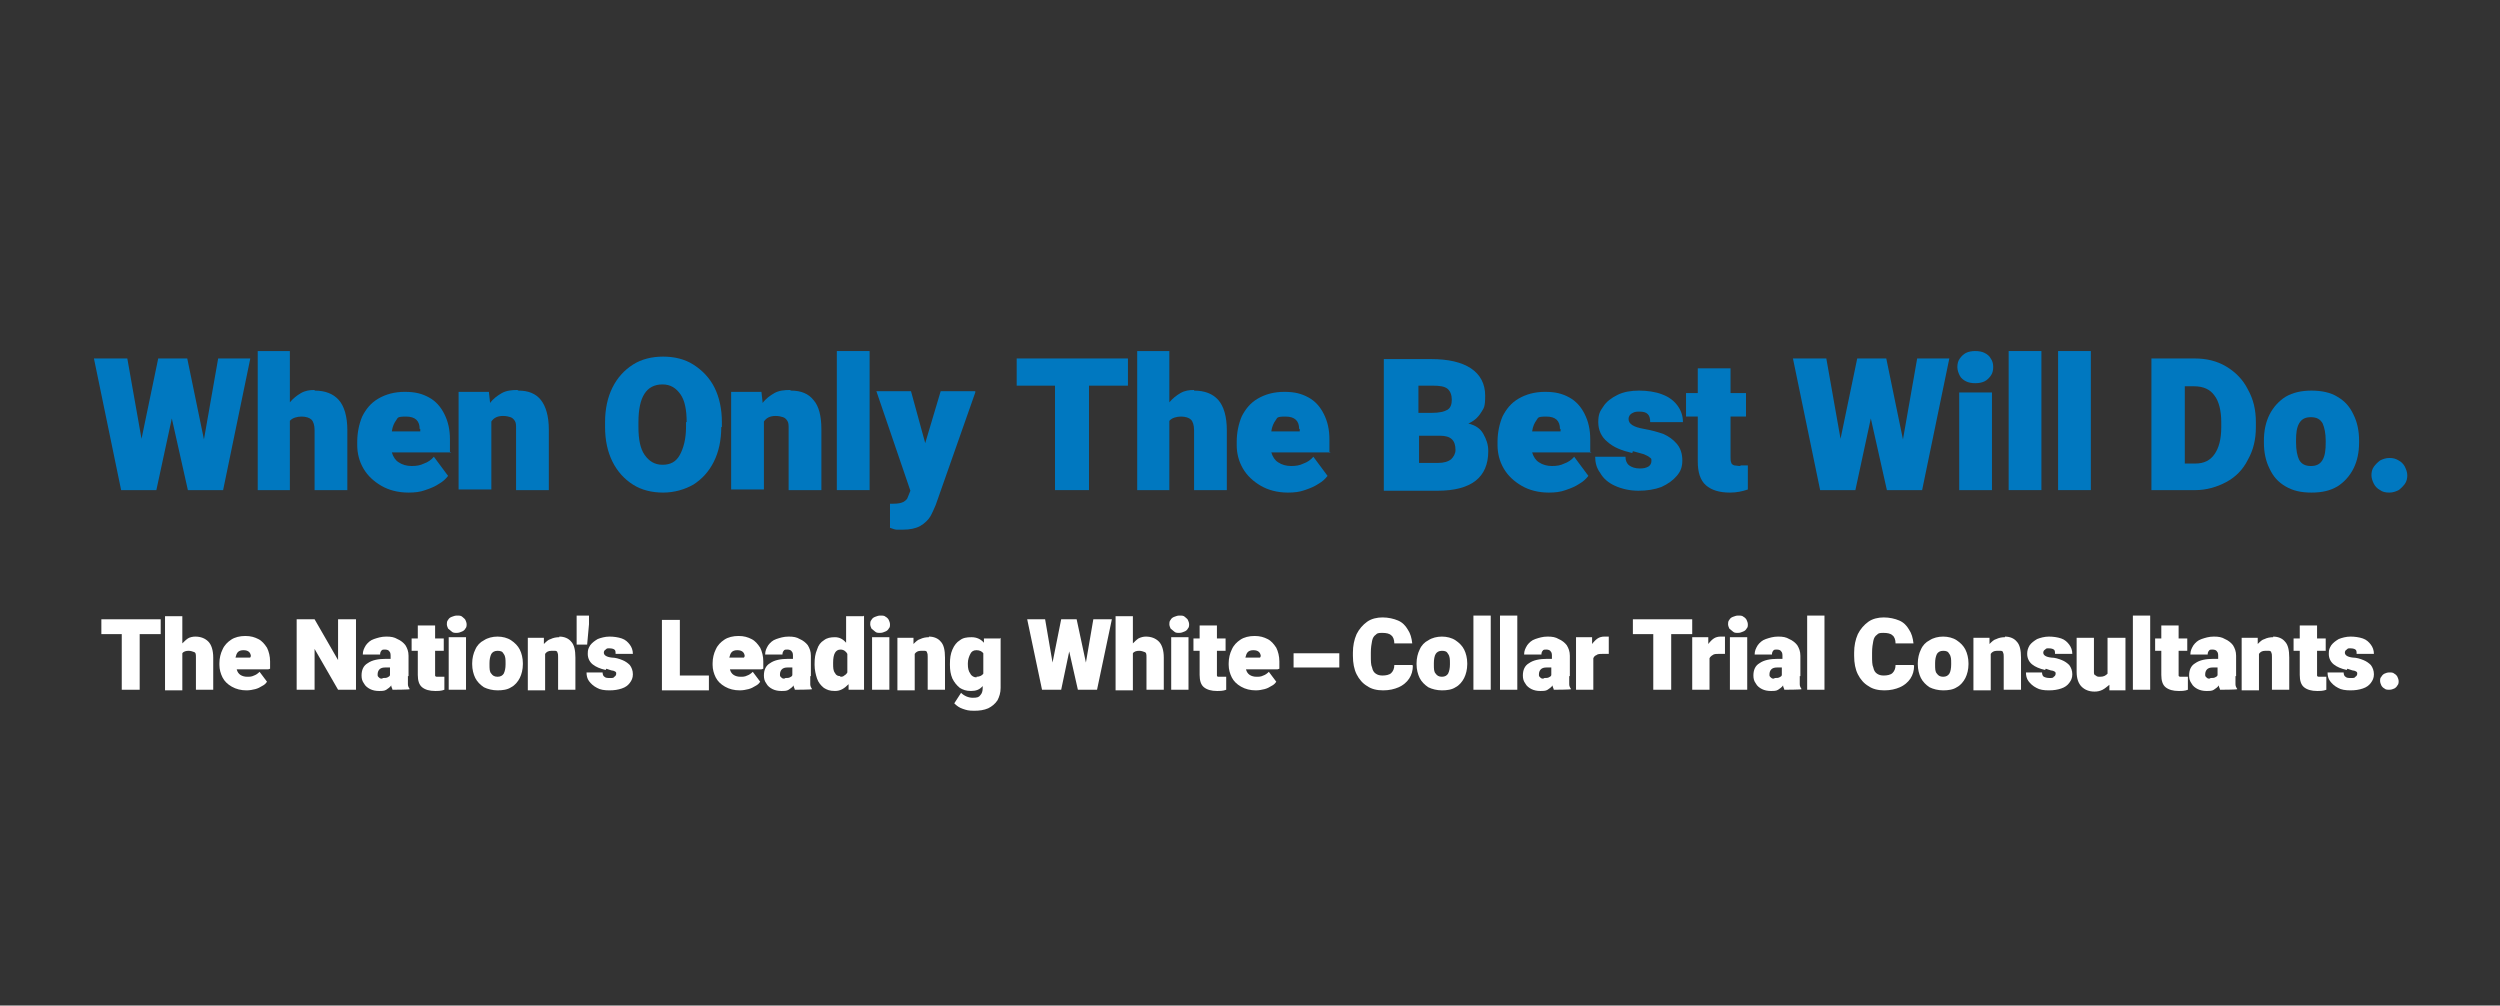 <?xml version="1.0" encoding="UTF-8"?>
<svg id="svg840" xmlns="http://www.w3.org/2000/svg" version="1.1" xmlns:cc="http://creativecommons.org/ns#" xmlns:dc="http://purl.org/dc/elements/1.1/" xmlns:rdf="http://www.w3.org/1999/02/22-rdf-syntax-ns#" xmlns:svg="http://www.w3.org/2000/svg" viewBox="0 0 404.5 162.7">
  <rect x="0" y="0" width="404.5" height="162.7" fill="#333333" stroke="none"/>
  <!-- Generator: Adobe Illustrator 29.4.0, SVG Export Plug-In . SVG Version: 2.1.0 Build 152)  -->
  <defs>
    <style>
      .st0 {
        fill: #fff;
      }

      .st1 {
        fill: #0078c0;
      }
    </style>
  </defs>
  <g id="layer1">
    <g id="flowRoot1465">
      <g id="flowRegion1467">
        <rect id="rect1469" x="132.8" y="469" width="1168.8" height="193.1"/>
      </g>
    </g>
  </g>
  <g id="layer1-8">
    <g id="flowRoot1385">
      <g id="layer1-9">
        <g id="flowRoot1465-0">
          <g id="flowRegion1467-4">
            <rect id="rect1469-2" x="58.7" y="553.3" width="1168.8" height="193.1"/>
          </g>
        </g>
      </g>
    </g>
    <g id="flowRoot1465-70">
      <g id="flowRegion1467-3">
        <rect id="rect1469-5" x="138.1" y="543.1" width="1168.8" height="193.1"/>
      </g>
    </g>
  </g>
  <g id="g1463">
    <g id="flowRoot1421">
      <path id="path929" class="st1" d="M40.5,58l-4.4,21.3h-5.7l-2.6-11.6-2.5,11.6h-5.7l-4.4-21.3h5.4l2.3,13,2.7-13h4.7l2.7,13.1,2.3-13.1h5.4Z"/>
      <path id="path931" class="st1" d="M50.9,63.2c1.7,0,3,.5,3.9,1.5.9,1,1.4,2.7,1.4,4.9v9.7h-5.3v-9.7c0-.8-.2-1.4-.5-1.7s-.9-.5-1.6-.5-1.5.2-1.9.7v11.2h-5.2v-22.5h5.2v8.3c.5-.6,1.1-1.1,1.8-1.5s1.4-.5,2.2-.5Z"/>
      <path id="path933" class="st1" d="M73,73.2h-9.6c.2.7.6,1.3,1.1,1.6.6.4,1.3.6,2.1.6s1.4-.1,2-.4c.6-.2,1.2-.6,1.6-1.1l2.3,3.1c-.4.5-.8.9-1.5,1.3-.6.4-1.3.7-2.2,1-.8.3-1.7.4-2.7.4-1.7,0-3.2-.4-4.4-1.1s-2.2-1.6-2.9-2.8c-.7-1.2-1-2.5-1-3.8v-.5c0-1.5.3-2.9.8-4.1.6-1.2,1.4-2.2,2.6-2.9,1.2-.7,2.6-1.1,4.3-1.1s2.8.3,3.9.9c1.1.6,1.9,1.5,2.5,2.7.6,1.2.9,2.5.9,4.1v2.2ZM67.9,69.4c0-1.3-.7-2-2.2-2s-1.3.2-1.6.6-.6,1-.7,1.8h4.6v-.4Z"/>
      <path id="path935" class="st1" d="M83.9,63.2c1.6,0,2.8.5,3.6,1.5s1.3,2.6,1.3,4.8v9.8h-5.3v-9.9c0-.6,0-1-.2-1.3-.2-.3-.4-.5-.7-.6-.3-.1-.7-.2-1.2-.2-.9,0-1.5.3-1.9.9v11h-5.3v-15.8h4.9l.2,1.8c.5-.7,1.2-1.2,1.9-1.6s1.6-.5,2.5-.5Z"/>
      <path id="path937" class="st1" d="M116.7,69.1c0,2.1-.4,4-1.2,5.6-.8,1.6-1.9,2.8-3.3,3.7-1.4.8-3.1,1.3-4.9,1.3s-3.5-.4-4.9-1.3c-1.4-.9-2.5-2.1-3.3-3.7-.8-1.6-1.2-3.5-1.2-5.6v-.8c0-2.1.4-4,1.2-5.6.8-1.6,1.9-2.8,3.3-3.7s3.1-1.3,4.9-1.3,3.5.4,4.9,1.3c1.4.9,2.6,2.1,3.4,3.7.8,1.6,1.2,3.5,1.2,5.6v.8ZM111.1,68.3c0-2-.3-3.5-1-4.5-.7-1-1.6-1.6-2.9-1.6-2.6,0-3.9,2-3.9,6.1v.8c0,2,.3,3.5,1,4.5.7,1,1.6,1.6,2.9,1.6s2.2-.5,2.8-1.6,1-2.6,1-4.5v-.8Z"/>
      <path id="path939" class="st1" d="M128,63.2c1.6,0,2.8.5,3.6,1.5.9,1,1.3,2.6,1.3,4.8v9.8h-5.3v-9.9c0-.6,0-1-.2-1.3-.2-.3-.4-.5-.7-.6-.3-.1-.7-.2-1.2-.2-.9,0-1.5.3-1.9.9v11h-5.3v-15.8h4.9l.2,1.8c.5-.7,1.2-1.2,1.9-1.6s1.6-.5,2.5-.5h0Z"/>
      <path id="path941" class="st1" d="M135.4,79.3v-22.5h5.3v22.5h-5.3Z"/>
      <path id="path943" class="st1" d="M157.8,63.5l-6.4,18.2c-.3.7-.6,1.4-.9,1.9s-.9,1.1-1.6,1.5-1.7.6-2.8.6-.8,0-1,0-.6-.1-1.1-.3v-3.9h.6c.7,0,1.2-.1,1.6-.3.3-.2.6-.4.7-.8l.4-1-5.5-16.1h5.6l2.3,8.4,2.5-8.4h5.6Z"/>
      <path id="path945" class="st1" d="M182.6,62.4h-6.4v16.9h-5.5v-16.9h-6.2v-4.4h18v4.4Z"/>
      <path id="path947" class="st1" d="M193.2,63.2c1.7,0,3,.5,3.9,1.5.9,1,1.4,2.7,1.4,4.9v9.7h-5.3v-9.7c0-.8-.2-1.4-.5-1.7s-.9-.5-1.6-.5-1.5.2-1.9.7v11.2h-5.2v-22.5h5.2v8.3c.5-.6,1.1-1.1,1.8-1.5s1.4-.5,2.2-.5Z"/>
      <path id="path949" class="st1" d="M215.3,73.2h-9.6c.2.7.6,1.3,1.1,1.6.6.4,1.3.6,2.1.6s1.4-.1,2-.4c.6-.2,1.2-.6,1.6-1.1l2.3,3.1c-.4.5-.8.9-1.5,1.3-.6.4-1.3.7-2.2,1-.8.3-1.7.4-2.7.4-1.7,0-3.2-.4-4.4-1.1s-2.2-1.6-2.9-2.8c-.7-1.2-1-2.5-1-3.8v-.5c0-1.5.3-2.9.8-4.1.6-1.2,1.4-2.2,2.6-2.9,1.2-.7,2.6-1.1,4.3-1.1s2.8.3,3.9.9c1.1.6,1.9,1.5,2.5,2.7.6,1.2.9,2.5.9,4.1v2.2ZM210.2,69.4c0-1.3-.7-2-2.2-2s-1.3.2-1.6.6-.6,1-.7,1.8h4.6v-.4Z"/>
      <path id="path951" class="st1" d="M237.5,68.5c1.2.3,2,.8,2.5,1.7s.8,1.7.8,2.8c0,4.2-2.7,6.4-8.2,6.4h-8.7v-21.3h7.7c2.7,0,4.9.5,6.4,1.5,1.5,1,2.3,2.5,2.3,4.4s-.2,2-.7,2.8-1.2,1.4-2.2,1.8ZM229.5,62.4v4.4h2.2c1.2,0,2-.2,2.5-.5s.7-.9.7-1.6-.2-1.4-.7-1.8-1.3-.5-2.4-.5h-2.3ZM232.7,74.9c.9,0,1.6-.2,2.1-.6.4-.4.7-.9.7-1.5,0-1.6-.8-2.3-2.5-2.3h-3.4v4.4h3.2Z"/>
      <path id="path953" class="st1" d="M257.5,73.2h-9.6c.2.7.6,1.3,1.1,1.6.6.4,1.3.6,2.1.6s1.4-.1,2-.4c.6-.2,1.2-.6,1.6-1.1l2.3,3.1c-.4.5-.8.9-1.5,1.3-.6.4-1.3.7-2.2,1-.8.3-1.7.4-2.7.4-1.7,0-3.2-.4-4.4-1.1s-2.2-1.6-2.9-2.8c-.7-1.2-1-2.5-1-3.8v-.5c0-1.5.3-2.9.8-4.1.6-1.2,1.4-2.2,2.6-2.9,1.2-.7,2.6-1.1,4.3-1.1s2.8.3,3.9.9c1.1.6,1.9,1.5,2.5,2.7.6,1.2.9,2.5.9,4.1v2.2ZM252.4,69.4c0-1.3-.7-2-2.2-2s-1.3.2-1.6.6-.6,1-.7,1.8h4.6v-.4Z"/>
      <path id="path955" class="st1" d="M264.1,73.3c-1.7-.4-3-.9-4-1.8-1-.8-1.5-1.9-1.5-3.2s.3-1.8.8-2.5c.5-.8,1.3-1.4,2.3-1.9,1-.5,2.2-.7,3.5-.7s2.7.2,3.7.6c1.1.4,1.9,1,2.5,1.8.6.8.9,1.7.9,2.7h-5.3c0-.6-.1-1-.4-1.3-.3-.3-.7-.4-1.4-.4s-.8.1-1.2.3c-.3.2-.5.5-.5.9,0,.8.8,1.3,2.5,1.6,1.2.2,2.2.5,3.1.8.9.4,1.6.9,2.2,1.6.6.7.9,1.6.9,2.7s-.3,1.8-.9,2.5c-.6.7-1.4,1.3-2.5,1.8-1.1.4-2.3.6-3.7.6s-2.7-.3-3.8-.8c-1.1-.5-1.9-1.2-2.4-2.1-.6-.8-.8-1.7-.8-2.6h4.9c0,.6.2,1.1.6,1.4.4.3,1,.5,1.7.5s1-.1,1.4-.3c.3-.2.5-.5.5-.9s0-.4-.3-.6c-.2-.2-.5-.3-.9-.5-.4-.1-1-.3-1.8-.5Z"/>
      <path id="path957" class="st1" d="M281.6,75.3c.6,0,1,0,1.2,0v3.9c-.9.3-1.8.5-2.9.5-1.7,0-3-.4-3.9-1.2-.9-.8-1.3-2.1-1.3-3.8v-7.3h-1.9v-3.8h1.9v-4h5.3v4h2.5v3.8h-2.5v6.5c0,.4,0,.7.1.9,0,.2.2.4.5.5.2,0,.6.1,1,.1h0Z"/>
      <path id="path959" class="st1" d="M315.4,58l-4.4,21.3h-5.7l-2.6-11.6-2.5,11.6h-5.7l-4.4-21.3h5.4l2.3,13,2.7-13h4.7l2.7,13.1,2.3-13.1h5.4Z"/>
      <path id="path961" class="st1" d="M319.6,56.8c.6,0,1.1.1,1.5.3s.8.5,1,.9c.3.4.4.9.4,1.4s-.1,1-.4,1.4-.6.7-1,.9c-.4.2-.9.3-1.5.3s-1.1-.1-1.5-.3-.8-.5-1-.9c-.2-.4-.4-.9-.4-1.4s.1-1,.4-1.4c.3-.4.6-.7,1-.9s.9-.3,1.5-.3ZM317,79.3v-15.8h5.3v15.8h-5.3Z"/>
      <path id="path963" class="st1" d="M325,79.3v-22.5h5.3v22.5h-5.3Z"/>
      <path id="path965" class="st1" d="M333,79.3v-22.5h5.3v22.5h-5.3Z"/>
      <path id="path967" class="st1" d="M355.1,58c1.9,0,3.6.4,5.1,1.3,1.5.9,2.7,2.1,3.5,3.7.9,1.6,1.3,3.3,1.3,5.3v.8c0,2-.4,3.7-1.3,5.3-.8,1.6-2,2.8-3.5,3.6s-3.2,1.3-5,1.3h-7.1v-21.3h7ZM359.4,68.3c0-1.9-.4-3.4-1.1-4.3-.7-1-1.8-1.5-3.3-1.5h-1.5v12.5h1.7c1.4,0,2.4-.5,3.1-1.5s1.1-2.4,1.1-4.4v-.8Z"/>
      <path id="path969" class="st1" d="M366.3,71.3c0-1.6.3-3,.9-4.2.6-1.2,1.5-2.2,2.6-2.9,1.2-.7,2.6-1,4.2-1s3.1.3,4.2,1c1.2.7,2,1.6,2.6,2.9.6,1.2.9,2.6.9,4.2v.3c0,1.6-.3,3-.9,4.2-.6,1.2-1.5,2.2-2.6,2.9-1.2.7-2.5,1-4.2,1s-3-.3-4.2-1c-1.2-.7-2-1.6-2.6-2.9-.6-1.2-.9-2.6-.9-4.2v-.3ZM371.5,71.6c0,1.2.2,2.2.5,2.8.4.7,1,1,1.9,1s1.5-.3,1.9-1,.5-1.6.5-2.8v-.3c0-1.2-.2-2.1-.5-2.8-.4-.7-1-1-1.9-1s-1.5.3-1.9,1-.5,1.6-.5,2.8v.3Z"/>
      <path id="path971" class="st1" d="M386.6,74.1c.6,0,1,.1,1.5.4.4.2.8.6,1,1s.4.9.4,1.4-.1,1-.4,1.4-.6.7-1,1c-.4.2-.9.4-1.5.4s-1.1-.1-1.5-.4c-.4-.2-.8-.6-1-1s-.4-.9-.4-1.4.1-1,.4-1.4.6-.7,1-1c.4-.2.9-.4,1.5-.4Z"/>
    </g>
    <g id="flowRoot1421-2">
      <path id="path836" class="st0" d="M26,102.6h-3.4v9h-2.9v-9h-3.3v-2.4h9.6v2.4Z"/>
      <path id="path838" class="st0" d="M31.6,103c.9,0,1.6.3,2.1.8.5.5.8,1.4.8,2.6v5.2h-2.8v-5.2c0-.5,0-.8-.3-.9s-.5-.2-.9-.2-.8.1-1,.4v6h-2.8v-12h2.8v4.4c.3-.3.6-.6.9-.8s.8-.3,1.2-.3Z"/>
      <path id="path840" class="st0" d="M43.4,108.3h-5.1c.1.4.3.7.6.9.3.2.7.3,1.1.3s.7,0,1.1-.2c.3-.1.6-.3.9-.6l1.2,1.6c-.2.3-.4.5-.8.7-.3.2-.7.4-1.1.5-.4.1-.9.2-1.4.2-.9,0-1.7-.2-2.4-.6-.7-.4-1.2-.9-1.5-1.5-.3-.6-.5-1.3-.5-2v-.3c0-.8.2-1.6.5-2.2.3-.7.8-1.2,1.4-1.6.6-.4,1.4-.6,2.3-.6s1.5.2,2.1.5c.6.3,1,.8,1.4,1.4.3.6.5,1.4.5,2.2v1.2ZM40.6,106.3c0-.7-.4-1.1-1.2-1.1-.4,0-.7.1-.9.3-.2.2-.3.5-.4.9h2.4v-.2Z"/>
      <path id="path842" class="st0" d="M54.7,111.6l-3.8-6.6v6.6h-2.9v-11.4h2.9l3.8,6.6v-6.6h2.9v11.4h-2.9Z"/>
      <path id="path844" class="st0" d="M66,109.4c0,.6,0,1,0,1.3,0,.3.1.5.3.8h0c0,.1-2.8.1-2.8.1,0-.2-.2-.4-.2-.7-.2.3-.5.5-.8.7-.3.2-.7.2-1.2.2s-1-.1-1.4-.3c-.4-.2-.8-.5-1-.9-.3-.4-.4-.8-.4-1.3,0-.9.3-1.6,1-2,.7-.5,1.7-.7,3-.7h.7v-.4c0-.3,0-.6-.2-.8-.1-.2-.4-.3-.7-.3s-.5,0-.6.2c-.1.1-.2.3-.2.6h-2.8c0-.6.2-1,.5-1.5.3-.4.7-.8,1.3-1,.6-.2,1.2-.4,2-.4s1.3.1,1.8.4c.5.2,1,.6,1.3,1,.3.5.5,1,.5,1.7v3.3ZM62,109.7c.3,0,.5,0,.7-.1.2-.1.4-.2.4-.4v-1.2h-.8c-.4,0-.7.1-.9.3-.2.2-.3.5-.3.8s0,.3.2.5.3.2.5.2Z"/>
      <path id="path846" class="st0" d="M71.2,109.5c.3,0,.5,0,.7,0v2.1c-.5.2-1,.2-1.5.2-.9,0-1.6-.2-2.1-.6-.5-.4-.7-1.1-.7-2v-3.9h-1v-2h1v-2.1h2.8v2.1h1.4v2h-1.4v3.5c0,.2,0,.4,0,.5,0,.1.1.2.3.2.1,0,.3,0,.5,0h0Z"/>
      <path id="path848" class="st0" d="M74,99.6c.3,0,.6,0,.8.2s.4.3.5.5c.1.2.2.5.2.7s0,.5-.2.7c-.1.2-.3.4-.6.5-.2.1-.5.2-.8.2s-.6,0-.8-.2-.4-.3-.6-.5c-.1-.2-.2-.5-.2-.7s0-.5.2-.7c.1-.2.3-.4.6-.5s.5-.2.8-.2ZM72.6,111.6v-8.5h2.8v8.5h-2.8Z"/>
      <path id="path850" class="st0" d="M76.4,107.3c0-.8.2-1.6.5-2.2.3-.7.8-1.2,1.4-1.5.6-.4,1.4-.6,2.2-.6s1.6.2,2.2.6c.6.4,1.1.9,1.4,1.5.3.6.5,1.4.5,2.2v.2c0,.8-.2,1.6-.5,2.2-.3.6-.8,1.2-1.4,1.5-.6.4-1.4.5-2.2.5s-1.6-.2-2.2-.5c-.6-.4-1.1-.9-1.4-1.5-.3-.6-.5-1.4-.5-2.2v-.2ZM79.2,107.5c0,.7,0,1.2.3,1.5.2.3.5.5,1,.5s.8-.2,1-.5c.2-.4.3-.9.3-1.5v-.2c0-.6,0-1.1-.3-1.5-.2-.4-.5-.5-1-.5-.5,0-.8.2-1,.5-.2.4-.3.9-.3,1.5v.2Z"/>
      <path id="path852" class="st0" d="M90.5,103c.8,0,1.5.3,1.9.8.5.5.7,1.4.7,2.6v5.2h-2.8v-5.3c0-.3,0-.5-.1-.7,0-.2-.2-.3-.4-.3-.2,0-.4,0-.6,0-.5,0-.8.2-1,.5v5.9h-2.8v-8.5h2.6v1c.4-.4.7-.7,1.1-.8.4-.2.9-.3,1.4-.3Z"/>
      <path id="path854" class="st0" d="M95,104.3h-1.7v-4.7h2v1.4l-.3,3.3Z"/>
      <path id="path856" class="st0" d="M98,108.4c-.9-.2-1.6-.5-2.1-.9-.5-.4-.8-1-.8-1.7s.1-.9.4-1.4c.3-.4.7-.7,1.2-1,.5-.2,1.2-.4,1.9-.4s1.4.1,2,.3c.6.2,1,.6,1.3,1,.3.4.5.9.5,1.5h-2.8c0-.3,0-.6-.2-.7-.1-.1-.4-.2-.8-.2s-.4,0-.6.2c-.2.1-.3.3-.3.5,0,.4.4.7,1.3.8.6,0,1.2.2,1.7.4.5.2.9.5,1.2.8.3.4.5.9.5,1.5s-.2,1-.5,1.4c-.3.4-.7.7-1.3.9-.6.2-1.2.3-2,.3s-1.5-.1-2-.4c-.6-.3-1-.7-1.3-1.1-.3-.4-.4-.9-.4-1.4h2.6c0,.3.1.6.3.7.2.2.5.2.9.2s.6,0,.7-.2c.2-.1.3-.3.3-.5s0-.2-.1-.3c0,0-.3-.2-.5-.2-.2,0-.6-.2-1-.3Z"/>
      <path id="path858" class="st0" d="M114.7,109.3v2.4h-7.6v-11.4h2.9v9h4.7Z"/>
      <path id="path860" class="st0" d="M123.2,108.3h-5.1c.1.4.3.7.6.9.3.2.7.3,1.1.3s.7,0,1.1-.2c.3-.1.6-.3.9-.6l1.2,1.6c-.2.3-.4.5-.8.7-.3.2-.7.4-1.1.5-.4.1-.9.2-1.4.2-.9,0-1.7-.2-2.4-.6s-1.2-.9-1.5-1.5c-.3-.6-.5-1.3-.5-2v-.3c0-.8.2-1.6.5-2.2.3-.7.8-1.2,1.4-1.6.6-.4,1.4-.6,2.3-.6s1.5.2,2.1.5c.6.3,1,.8,1.4,1.4.3.6.5,1.4.5,2.2v1.2ZM120.5,106.3c0-.7-.4-1.1-1.2-1.1-.4,0-.7.1-.9.3-.2.2-.3.5-.4.9h2.4v-.2Z"/>
      <path id="path862" class="st0" d="M131.1,109.4c0,.6,0,1,0,1.3,0,.3.1.5.3.8h0c0,.1-2.8.1-2.8.1,0-.2-.2-.4-.2-.7-.2.3-.5.5-.8.7-.3.2-.7.2-1.2.2s-1-.1-1.4-.3c-.4-.2-.8-.5-1-.9-.3-.4-.4-.8-.4-1.3,0-.9.3-1.6,1-2,.7-.5,1.7-.7,3-.7h.7v-.4c0-.3,0-.6-.2-.8-.1-.2-.4-.3-.7-.3s-.5,0-.6.2c-.1.1-.2.3-.2.6h-2.8c0-.6.2-1,.5-1.5.3-.4.7-.8,1.3-1,.6-.2,1.2-.4,2-.4s1.3.1,1.8.4c.5.2,1,.6,1.3,1,.3.5.5,1,.5,1.7v3.3ZM127.1,109.7c.3,0,.5,0,.7-.1.2-.1.4-.2.4-.4v-1.2h-.8c-.4,0-.7.1-.9.3-.2.2-.3.5-.3.8s0,.3.2.5.3.2.5.2Z"/>
      <path id="path864" class="st0" d="M139.8,99.6v12h-2.5v-.9c-.7.7-1.3,1.1-2.2,1.1s-1.3-.2-1.8-.5c-.5-.4-.9-.9-1.1-1.5-.2-.6-.4-1.4-.4-2.2v-.2c0-.9.1-1.6.4-2.3.2-.7.6-1.2,1.1-1.5.5-.4,1.1-.5,1.8-.5s1.3.3,1.8.9v-4.3h2.8ZM135.9,109.5c.3,0,.5,0,.7-.2.2-.1.4-.3.5-.5v-3c-.2-.4-.6-.7-1.1-.7-.8,0-1.2.7-1.2,2.1v.2c0,.6,0,1.1.3,1.5.2.4.5.5.9.5Z"/>
      <path id="path866" class="st0" d="M142.5,99.6c.3,0,.6,0,.8.2.2.1.4.3.5.5.1.2.2.5.2.7,0,.3,0,.5-.2.7-.1.2-.3.4-.6.5-.2.1-.5.2-.8.2s-.6,0-.8-.2-.4-.3-.6-.5c-.1-.2-.2-.5-.2-.7s0-.5.2-.7c.1-.2.3-.4.6-.5s.5-.2.8-.2ZM141.1,111.6v-8.5h2.8v8.5h-2.8Z"/>
      <path id="path868" class="st0" d="M150.3,103c.8,0,1.5.3,1.9.8.5.5.7,1.4.7,2.6v5.2h-2.8v-5.3c0-.3,0-.5-.1-.7,0-.2-.2-.3-.4-.3-.2,0-.4,0-.6,0-.5,0-.8.2-1,.5v5.9h-2.8v-8.5h2.6v1c.4-.4.7-.7,1.1-.8.4-.2.9-.3,1.4-.3Z"/>
      <path id="path870" class="st0" d="M161.9,103.2v8.1c0,.8-.2,1.4-.5,2-.4.6-.9,1-1.5,1.3-.7.3-1.4.4-2.3.4s-1.2-.1-1.8-.3c-.6-.2-1-.5-1.4-.9l1.1-1.7c.5.5,1.2.8,1.9.8s1-.1,1.2-.4c.3-.3.4-.7.4-1.2v-.3c-.5.6-1.1.8-1.9.8s-1.3-.2-1.8-.5c-.5-.4-.9-.9-1.2-1.5-.3-.7-.4-1.4-.4-2.2v-.2c0-.9.1-1.6.4-2.3.3-.7.7-1.2,1.2-1.5.5-.4,1.1-.5,1.9-.5s1.5.3,2,.9v-.7h2.6ZM158,109.5c.5,0,.9-.2,1.1-.5v-3.3c-.2-.3-.6-.5-1.1-.5s-.8.2-1,.6c-.2.4-.4.9-.4,1.5v.2c0,.6.1,1.1.4,1.5.2.4.6.6,1,.6Z"/>
      <path id="path872" class="st0" d="M179.9,100.2l-2.4,11.4h-3.1l-1.4-6.2-1.3,6.2h-3.1l-2.4-11.4h2.9l1.2,7,1.4-7h2.5l1.5,7,1.2-7h2.9Z"/>
      <path id="path874" class="st0" d="M185.4,103c.9,0,1.6.3,2.1.8.5.5.8,1.4.8,2.6v5.2h-2.8v-5.2c0-.5,0-.8-.3-.9s-.5-.2-.9-.2-.8.1-1,.4v6h-2.8v-12h2.8v4.4c.3-.3.6-.6.9-.8.4-.2.8-.3,1.2-.3Z"/>
      <path id="path876" class="st0" d="M190.9,99.6c.3,0,.6,0,.8.2s.4.3.5.5c.1.2.2.5.2.7s0,.5-.2.7c-.1.2-.3.4-.6.5-.2.1-.5.2-.8.2s-.6,0-.8-.2-.4-.3-.6-.5c-.1-.2-.2-.5-.2-.7s0-.5.2-.7c.1-.2.3-.4.6-.5s.5-.2.8-.2ZM189.5,111.6v-8.5h2.8v8.5h-2.8Z"/>
      <path id="path878" class="st0" d="M197.7,109.5c.3,0,.5,0,.7,0v2.1c-.5.2-1,.2-1.5.2-.9,0-1.6-.2-2.1-.6-.5-.4-.7-1.1-.7-2v-3.9h-1v-2h1v-2.1h2.8v2.1h1.4v2h-1.4v3.5c0,.2,0,.4,0,.5,0,.1.1.2.2.2.1,0,.3,0,.5,0h0Z"/>
      <path id="path880" class="st0" d="M206.7,108.3h-5.1c.1.4.3.7.6.9.3.2.7.3,1.1.3s.7,0,1.1-.2c.3-.1.6-.3.9-.6l1.2,1.6c-.2.3-.4.5-.8.7-.3.2-.7.4-1.1.5-.4.1-.9.2-1.4.2-.9,0-1.7-.2-2.4-.6s-1.2-.9-1.5-1.5c-.3-.6-.5-1.3-.5-2v-.3c0-.8.2-1.6.5-2.2.3-.7.8-1.2,1.4-1.6.6-.4,1.4-.6,2.3-.6s1.5.2,2.1.5c.6.3,1,.8,1.4,1.4.3.6.5,1.4.5,2.2v1.2ZM204,106.3c0-.7-.4-1.1-1.2-1.1-.4,0-.7.1-.9.3-.2.2-.3.5-.4.9h2.4v-.2Z"/>
      <path id="path882" class="st0" d="M228.6,107.7c0,.8-.2,1.5-.6,2.1-.4.6-1,1.1-1.7,1.4-.7.3-1.5.5-2.5.5s-1.9-.2-2.6-.7c-.7-.4-1.3-1.1-1.7-1.9-.4-.8-.6-1.8-.6-3v-.5c0-1.1.2-2.1.6-3,.4-.8,1-1.5,1.7-2,.7-.5,1.6-.7,2.5-.7s1.8.2,2.5.5,1.2.8,1.6,1.5c.4.6.6,1.3.7,2.2h-2.9c0-.6-.2-1.1-.5-1.3-.3-.3-.8-.4-1.5-.4s-.8.1-1,.3c-.3.2-.5.5-.6,1-.1.5-.2,1.1-.2,1.9v.5c0,.8,0,1.5.2,1.9.1.5.3.8.6,1,.3.2.6.3,1.1.3s1.1-.1,1.4-.4c.3-.3.5-.7.5-1.3h2.9Z"/>
      <path id="path884" class="st0" d="M229.2,107.3c0-.8.2-1.6.5-2.2.3-.7.8-1.2,1.4-1.5.6-.4,1.4-.6,2.2-.6s1.6.2,2.2.6c.6.4,1.1.9,1.4,1.5.3.6.5,1.4.5,2.2v.2c0,.8-.2,1.6-.5,2.2-.3.6-.8,1.2-1.4,1.5-.6.4-1.4.5-2.2.5s-1.6-.2-2.2-.5c-.6-.4-1.1-.9-1.4-1.5-.3-.6-.5-1.4-.5-2.2v-.2ZM232,107.5c0,.7,0,1.2.3,1.5.2.3.5.5,1,.5s.8-.2,1-.5c.2-.4.3-.9.3-1.5v-.2c0-.6,0-1.1-.3-1.5-.2-.4-.5-.5-1-.5-.5,0-.8.2-1,.5s-.3.9-.3,1.5v.2Z"/>
      <path id="path886" class="st0" d="M238.4,111.6v-12h2.8v12h-2.8Z"/>
      <path id="path888" class="st0" d="M242.7,111.6v-12h2.8v12h-2.8Z"/>
      <path id="path890" class="st0" d="M253.9,109.4c0,.6,0,1,0,1.3,0,.3.1.5.3.8h0c0,.1-2.8.1-2.8.1,0-.2-.2-.4-.2-.7-.2.3-.5.5-.8.7-.3.2-.7.2-1.2.2s-1-.1-1.4-.3c-.4-.2-.8-.5-1-.9-.3-.4-.4-.8-.4-1.3,0-.9.3-1.6,1-2,.7-.5,1.7-.7,3-.7h.7v-.4c0-.3,0-.6-.2-.8-.1-.2-.4-.3-.7-.3s-.5,0-.6.2c-.1.1-.2.3-.2.6h-2.8c0-.6.2-1,.5-1.5.3-.4.7-.8,1.3-1,.6-.2,1.2-.4,2-.4s1.3.1,1.8.4c.5.2,1,.6,1.3,1,.3.5.5,1,.5,1.7v3.3ZM249.9,109.7c.3,0,.5,0,.7-.1.2-.1.4-.2.4-.4v-1.2h-.8c-.4,0-.7.1-.9.3-.2.2-.3.5-.3.8s0,.3.2.5.3.2.5.2Z"/>
      <path id="path892" class="st0" d="M259.6,103c.3,0,.5,0,.7,0v2.8s-.3,0-.3,0c-.3,0-.5,0-.7,0-.4,0-.8,0-1,.2-.3.1-.4.3-.5.5v5.1h-2.8v-8.5h2.6v1.1c.3-.4.6-.7.9-.9.3-.2.7-.3,1.1-.3h0Z"/>
      <path id="path894" class="st0" d="M273.8,102.6h-3.4v9h-2.9v-9h-3.3v-2.4h9.6v2.4Z"/>
      <path id="path896" class="st0" d="M278.4,103c.3,0,.5,0,.7,0v2.8s-.3,0-.3,0c-.3,0-.5,0-.7,0-.4,0-.8,0-1,.2-.2.1-.4.3-.5.5v5.1h-2.8v-8.5h2.6v1.1c.3-.4.6-.7.9-.9.3-.2.7-.3,1.1-.3h0Z"/>
      <path id="path898" class="st0" d="M281.3,99.6c.3,0,.6,0,.8.2.2.1.4.3.5.5.1.2.2.5.2.7,0,.3,0,.5-.2.7-.1.2-.3.4-.6.5-.2.1-.5.2-.8.2s-.6,0-.8-.2-.4-.3-.6-.5c-.1-.2-.2-.5-.2-.7s0-.5.2-.7c.1-.2.3-.4.6-.5s.5-.2.8-.2ZM279.9,111.6v-8.5h2.8v8.5h-2.8Z"/>
      <path id="path900" class="st0" d="M291.2,109.4c0,.6,0,1,0,1.3,0,.3.1.5.3.8h0c0,.1-2.8.1-2.8.1,0-.2-.2-.4-.2-.7-.2.3-.5.5-.8.7-.3.2-.7.2-1.2.2s-1-.1-1.4-.3c-.4-.2-.8-.5-1-.9-.3-.4-.4-.8-.4-1.3,0-.9.3-1.6,1-2,.7-.5,1.7-.7,3-.7h.7v-.4c0-.3,0-.6-.2-.8-.1-.2-.4-.3-.7-.3s-.5,0-.6.2c-.1.1-.2.3-.2.6h-2.8c0-.6.2-1,.5-1.5.3-.4.7-.8,1.3-1,.6-.2,1.2-.4,2-.4s1.3.1,1.8.4c.5.2,1,.6,1.3,1,.3.5.5,1,.5,1.7v3.3ZM287.2,109.7c.3,0,.5,0,.7-.1.2-.1.4-.2.4-.4v-1.2h-.8c-.4,0-.7.1-.9.3-.2.2-.3.5-.3.8s0,.3.2.5.3.2.5.2Z"/>
      <path id="path902" class="st0" d="M292.4,111.6v-12h2.8v12h-2.8Z"/>
      <path id="path904" class="st0" d="M309.7,107.7c0,.8-.2,1.5-.6,2.1-.4.6-1,1.1-1.7,1.4-.7.3-1.5.5-2.5.5s-1.9-.2-2.6-.7c-.7-.4-1.3-1.1-1.7-1.9-.4-.8-.6-1.8-.6-3v-.5c0-1.1.2-2.1.6-3,.4-.8,1-1.5,1.7-2,.7-.5,1.6-.7,2.5-.7s1.8.2,2.5.5,1.2.8,1.6,1.5c.4.6.6,1.3.7,2.2h-2.9c0-.6-.2-1.1-.5-1.3-.3-.3-.8-.4-1.5-.4s-.8.1-1,.3c-.3.2-.5.5-.6,1-.1.5-.2,1.1-.2,1.9v.5c0,.8,0,1.5.2,1.9.1.5.3.8.6,1,.3.2.6.3,1.1.3s1.1-.1,1.4-.4c.3-.3.5-.7.5-1.3h2.9Z"/>
      <path id="path906" class="st0" d="M310.3,107.3c0-.8.2-1.6.5-2.2.3-.7.8-1.2,1.4-1.5.6-.4,1.4-.6,2.2-.6s1.6.2,2.2.6c.6.4,1.1.9,1.4,1.5.3.6.5,1.4.5,2.2v.2c0,.8-.2,1.6-.5,2.2-.3.6-.8,1.2-1.4,1.5-.6.4-1.4.5-2.2.5s-1.6-.2-2.2-.5c-.6-.4-1.1-.9-1.4-1.5-.3-.6-.5-1.4-.5-2.2v-.2ZM313.1,107.5c0,.7,0,1.2.3,1.5.2.3.5.5,1,.5s.8-.2,1-.5.3-.9.3-1.5v-.2c0-.6,0-1.1-.3-1.5-.2-.4-.5-.5-1-.5-.5,0-.8.2-1,.5-.2.4-.3.9-.3,1.5v.2Z"/>
      <path id="path908" class="st0" d="M324.4,103c.8,0,1.5.3,1.9.8.5.5.7,1.4.7,2.6v5.2h-2.8v-5.3c0-.3,0-.5-.1-.7,0-.2-.2-.3-.4-.3-.2,0-.4,0-.6,0-.5,0-.8.2-1,.5v5.9h-2.8v-8.5h2.6v1c.4-.4.7-.7,1.1-.8.4-.2.9-.3,1.4-.3h0Z"/>
      <path id="path910" class="st0" d="M330.9,108.4c-.9-.2-1.6-.5-2.1-.9-.5-.4-.8-1-.8-1.7,0-.5.1-.9.4-1.4.3-.4.7-.7,1.2-1,.5-.2,1.2-.4,1.9-.4s1.4.1,2,.3c.6.2,1,.6,1.3,1,.3.4.5.9.5,1.5h-2.8c0-.3,0-.6-.2-.7-.1-.1-.4-.2-.8-.2s-.4,0-.6.2c-.2.1-.3.3-.3.5,0,.4.4.7,1.3.8.6,0,1.2.2,1.7.4.5.2.9.5,1.2.8.3.4.5.9.5,1.5s-.2,1-.5,1.4c-.3.4-.7.7-1.3.9-.6.2-1.2.3-2,.3s-1.5-.1-2-.4c-.6-.3-1-.7-1.3-1.1-.3-.4-.4-.9-.4-1.4h2.6c0,.3.1.6.3.7s.5.2.9.2.6,0,.7-.2c.2-.1.3-.3.3-.5s0-.2-.1-.3c0,0-.3-.2-.5-.2-.2,0-.6-.2-1-.3Z"/>
      <path id="path912" class="st0" d="M343.9,103.2v8.5h-2.6v-.9c-.4.3-.7.6-1.1.8-.4.2-.8.3-1.3.3-.9,0-1.6-.3-2.1-.8-.5-.5-.8-1.3-.8-2.4v-5.5h2.8v5.5c0,.3,0,.5.3.6.2.2.4.2.7.2.6,0,.9-.2,1.2-.5v-5.8h2.8Z"/>
      <path id="path914" class="st0" d="M345.1,111.6v-12h2.8v12h-2.8Z"/>
      <path id="path916" class="st0" d="M353.3,109.5c.3,0,.5,0,.7,0v2.1c-.5.2-1,.2-1.5.2-.9,0-1.6-.2-2.1-.6-.5-.4-.7-1.1-.7-2v-3.9h-1v-2h1v-2.1h2.8v2.1h1.4v2h-1.4v3.5c0,.2,0,.4,0,.5,0,.1.1.2.3.2.1,0,.3,0,.5,0h0Z"/>
      <path id="path918" class="st0" d="M361.7,109.4c0,.6,0,1,0,1.3,0,.3.1.5.3.8h0c0,.1-2.8.1-2.8.1,0-.2-.2-.4-.2-.7-.2.3-.5.5-.8.7-.3.2-.7.2-1.2.2s-1-.1-1.4-.3c-.4-.2-.8-.5-1-.9-.3-.4-.4-.8-.4-1.3,0-.9.3-1.6,1-2,.7-.5,1.7-.7,3-.7h.7v-.4c0-.3,0-.6-.2-.8-.1-.2-.4-.3-.7-.3s-.5,0-.6.2c-.1.1-.2.3-.2.6h-2.8c0-.6.2-1,.5-1.5.3-.4.7-.8,1.3-1,.6-.2,1.2-.4,2-.4s1.3.1,1.8.4c.5.2,1,.6,1.3,1,.3.5.5,1,.5,1.7v3.3ZM357.7,109.7c.3,0,.5,0,.7-.1.2-.1.4-.2.4-.4v-1.2h-.8c-.4,0-.7.1-.9.3-.2.2-.3.5-.3.8s0,.3.2.5.3.2.5.2Z"/>
      <path id="path920" class="st0" d="M367.8,103c.8,0,1.5.3,1.9.8.5.5.7,1.4.7,2.6v5.2h-2.8v-5.3c0-.3,0-.5-.1-.7,0-.2-.2-.3-.4-.3-.2,0-.4,0-.6,0-.5,0-.8.2-1,.5v5.9h-2.8v-8.5h2.6v1c.4-.4.7-.7,1.1-.8.4-.2.9-.3,1.4-.3h0Z"/>
      <path id="path922" class="st0" d="M375.7,109.5c.3,0,.5,0,.7,0v2.1c-.5.2-1,.2-1.5.2-.9,0-1.6-.2-2.1-.6-.5-.4-.7-1.1-.7-2v-3.9h-1v-2h1v-2.1h2.8v2.1h1.4v2h-1.4v3.5c0,.2,0,.4,0,.5,0,.1.1.2.3.2.1,0,.3,0,.5,0h0Z"/>
      <path id="path924" class="st0" d="M379.7,108.4c-.9-.2-1.6-.5-2.1-.9-.5-.4-.8-1-.8-1.7s.1-.9.4-1.4c.3-.4.7-.7,1.2-1,.5-.2,1.2-.4,1.9-.4s1.4.1,2,.3c.6.2,1,.6,1.3,1,.3.4.5.9.5,1.5h-2.8c0-.3,0-.6-.2-.7-.1-.1-.4-.2-.8-.2s-.4,0-.6.2c-.2.1-.3.3-.3.5,0,.4.4.7,1.3.8.6,0,1.2.2,1.7.4.5.2.9.5,1.2.8.3.4.5.9.5,1.5s-.2,1-.5,1.4c-.3.4-.7.7-1.3.9-.6.2-1.2.3-2,.3s-1.5-.1-2-.4c-.6-.3-1-.7-1.3-1.1-.3-.4-.4-.9-.4-1.4h2.6c0,.3.1.6.3.7.2.2.5.2.9.2s.6,0,.7-.2c.2-.1.3-.3.3-.5,0-.1,0-.2-.1-.3,0,0-.3-.2-.5-.2-.2,0-.6-.2-1-.3Z"/>
      <path id="path926" class="st0" d="M386.6,108.8c.3,0,.6,0,.8.2.2.1.4.3.5.5.1.2.2.5.2.7s0,.5-.2.7c-.1.2-.3.4-.5.5-.2.1-.5.2-.8.2s-.6,0-.8-.2c-.2-.1-.4-.3-.5-.5-.1-.2-.2-.5-.2-.7,0-.3,0-.5.2-.7.1-.2.3-.4.5-.5.2-.1.5-.2.8-.2Z"/>
    </g>
  </g>
  <rect class="st0" x="209.3" y="105.7" width="7.4" height="2.3"/>
</svg>